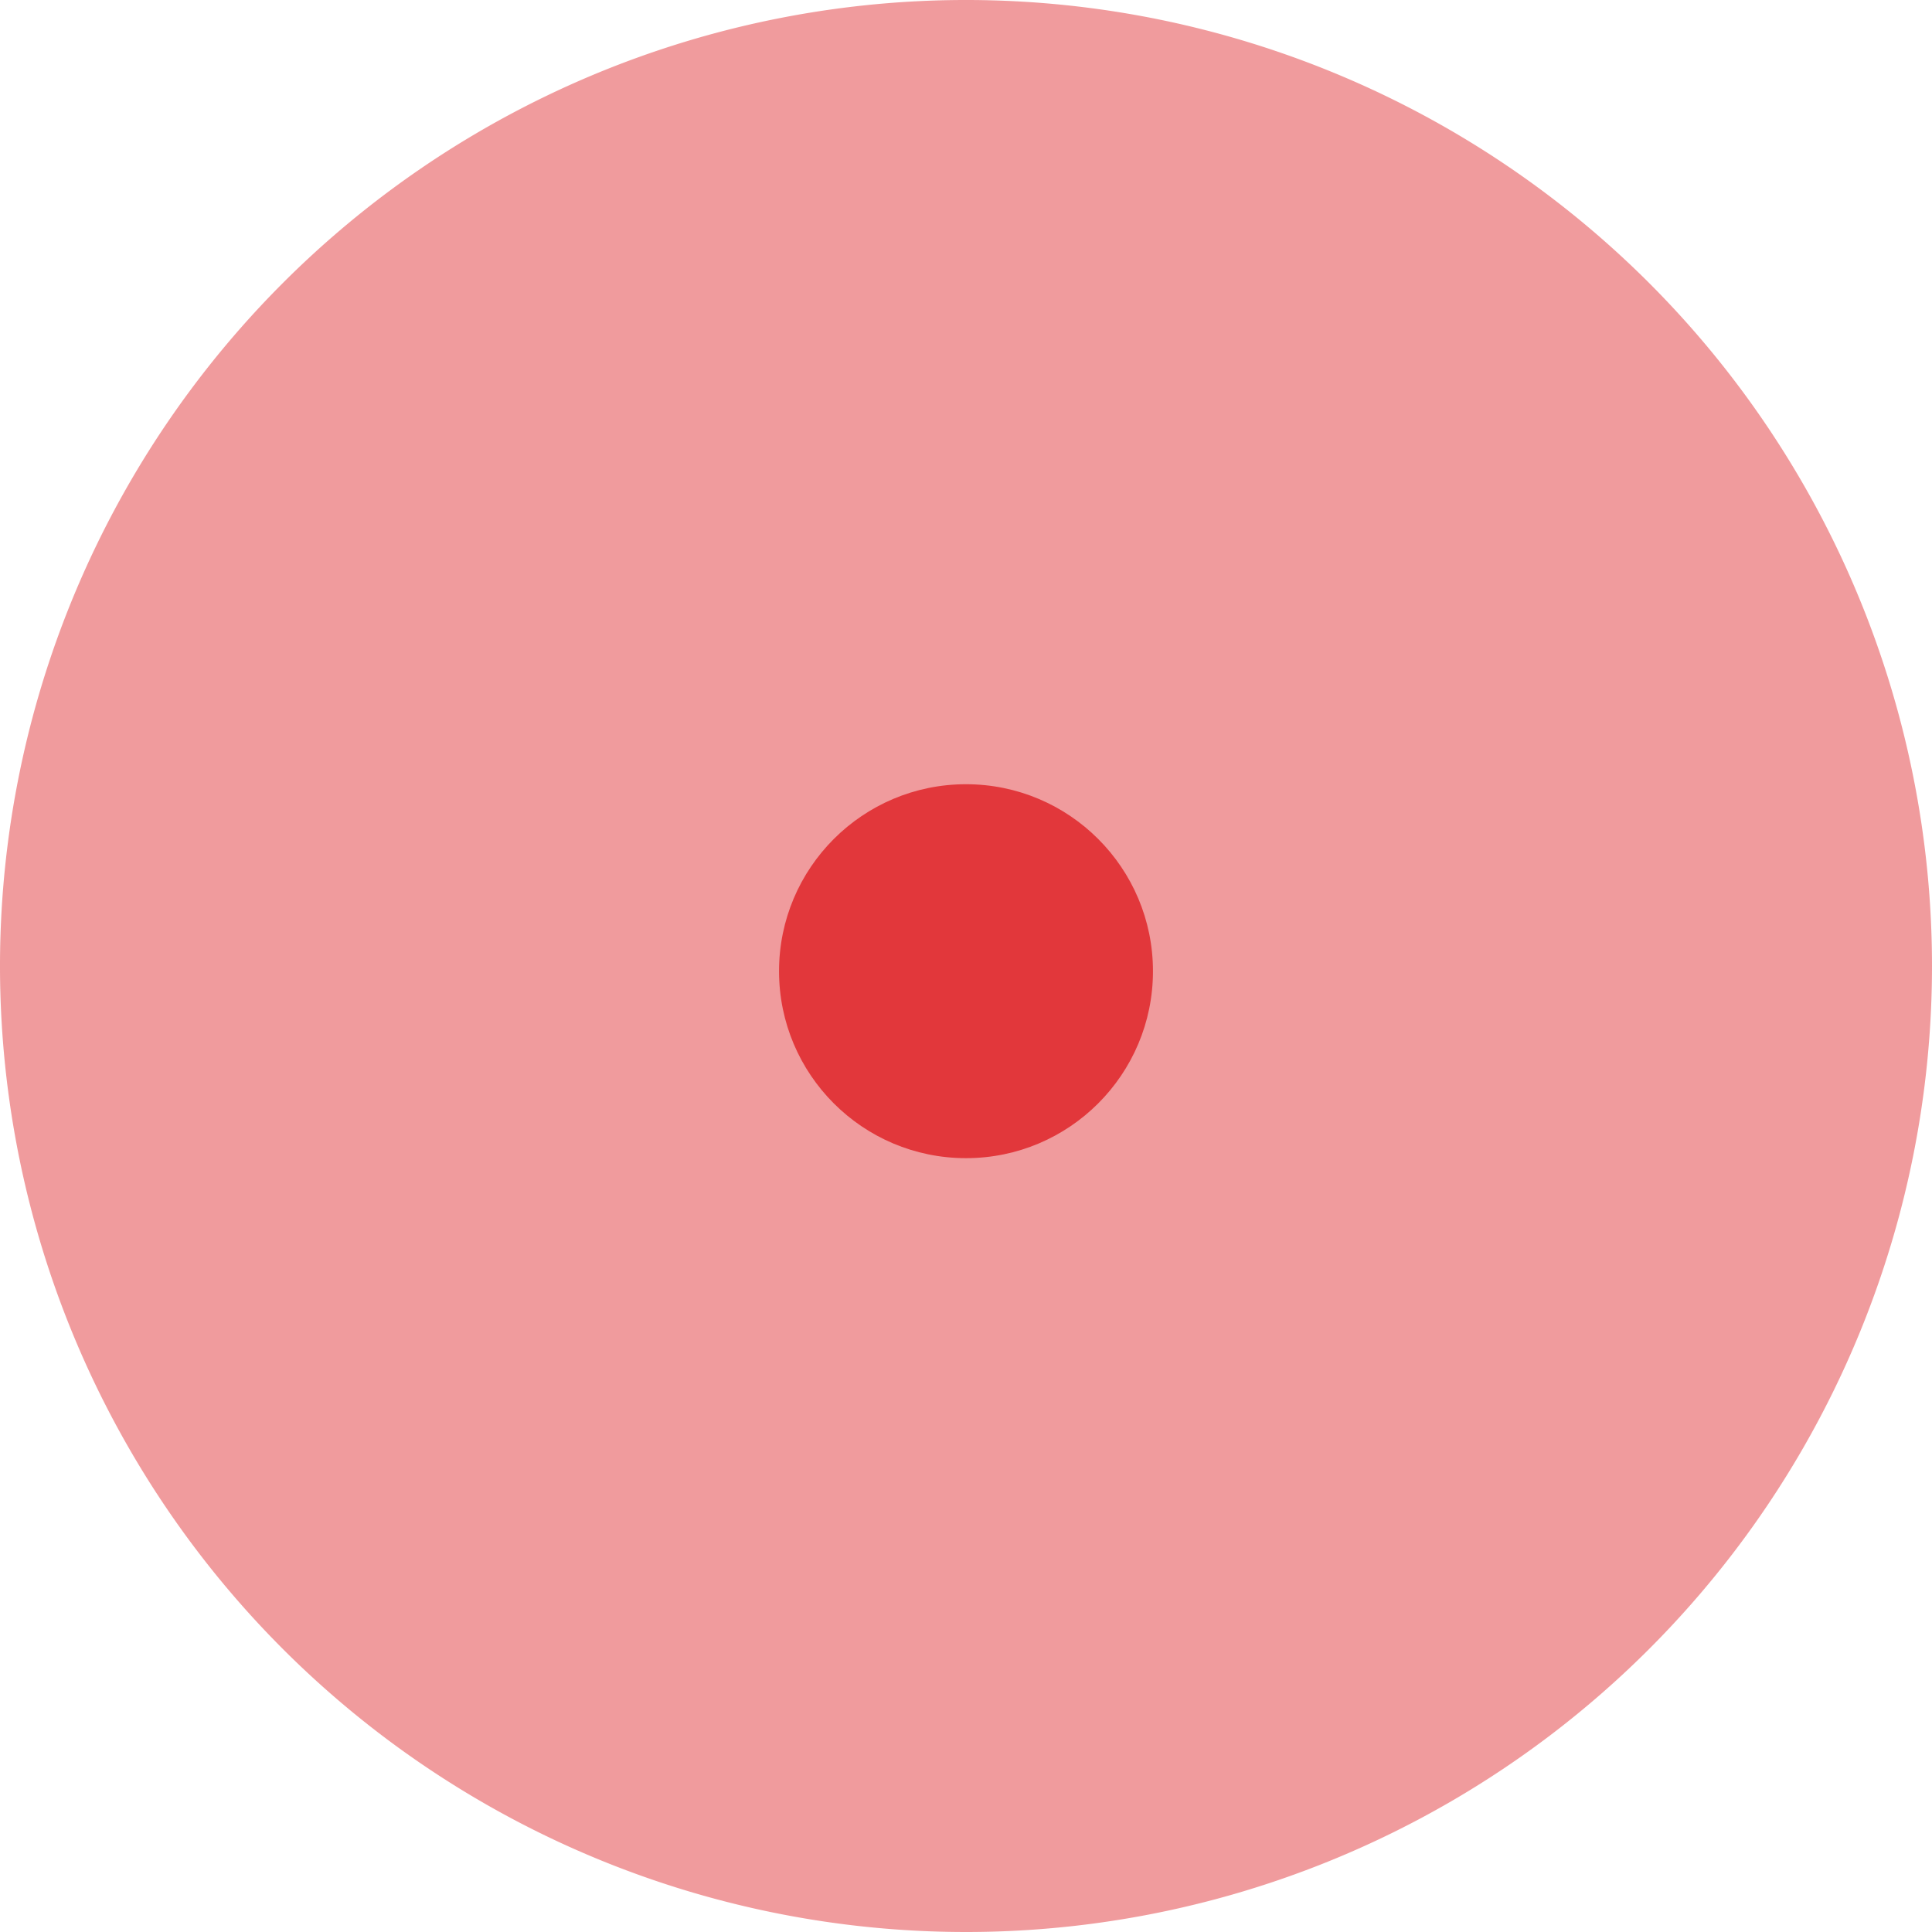 <svg xmlns="http://www.w3.org/2000/svg" viewBox="0 0 37.2 37.2">
  <defs>
    <style>
      .cls-1 {
        opacity: 0.5;
      }

      .cls-2 {
        fill: #e2373b;
      }
    </style>
  </defs>
  <title>technov</title>
  <g id="Layer_2" data-name="Layer 2">
    <g id="Layer_1-2" data-name="Layer 1">
      <g>
        <g class="cls-1">
          <path class="cls-2" d="M18.6,37.2A18.6,18.6,0,1,1,37.2,18.6h0A18.6,18.6,0,0,1,18.6,37.2Z"/>
        </g>
        <circle class="cls-2" cx="18.6" cy="18.7" r="3.6"/>
      </g>
    </g>
  </g>
</svg>
